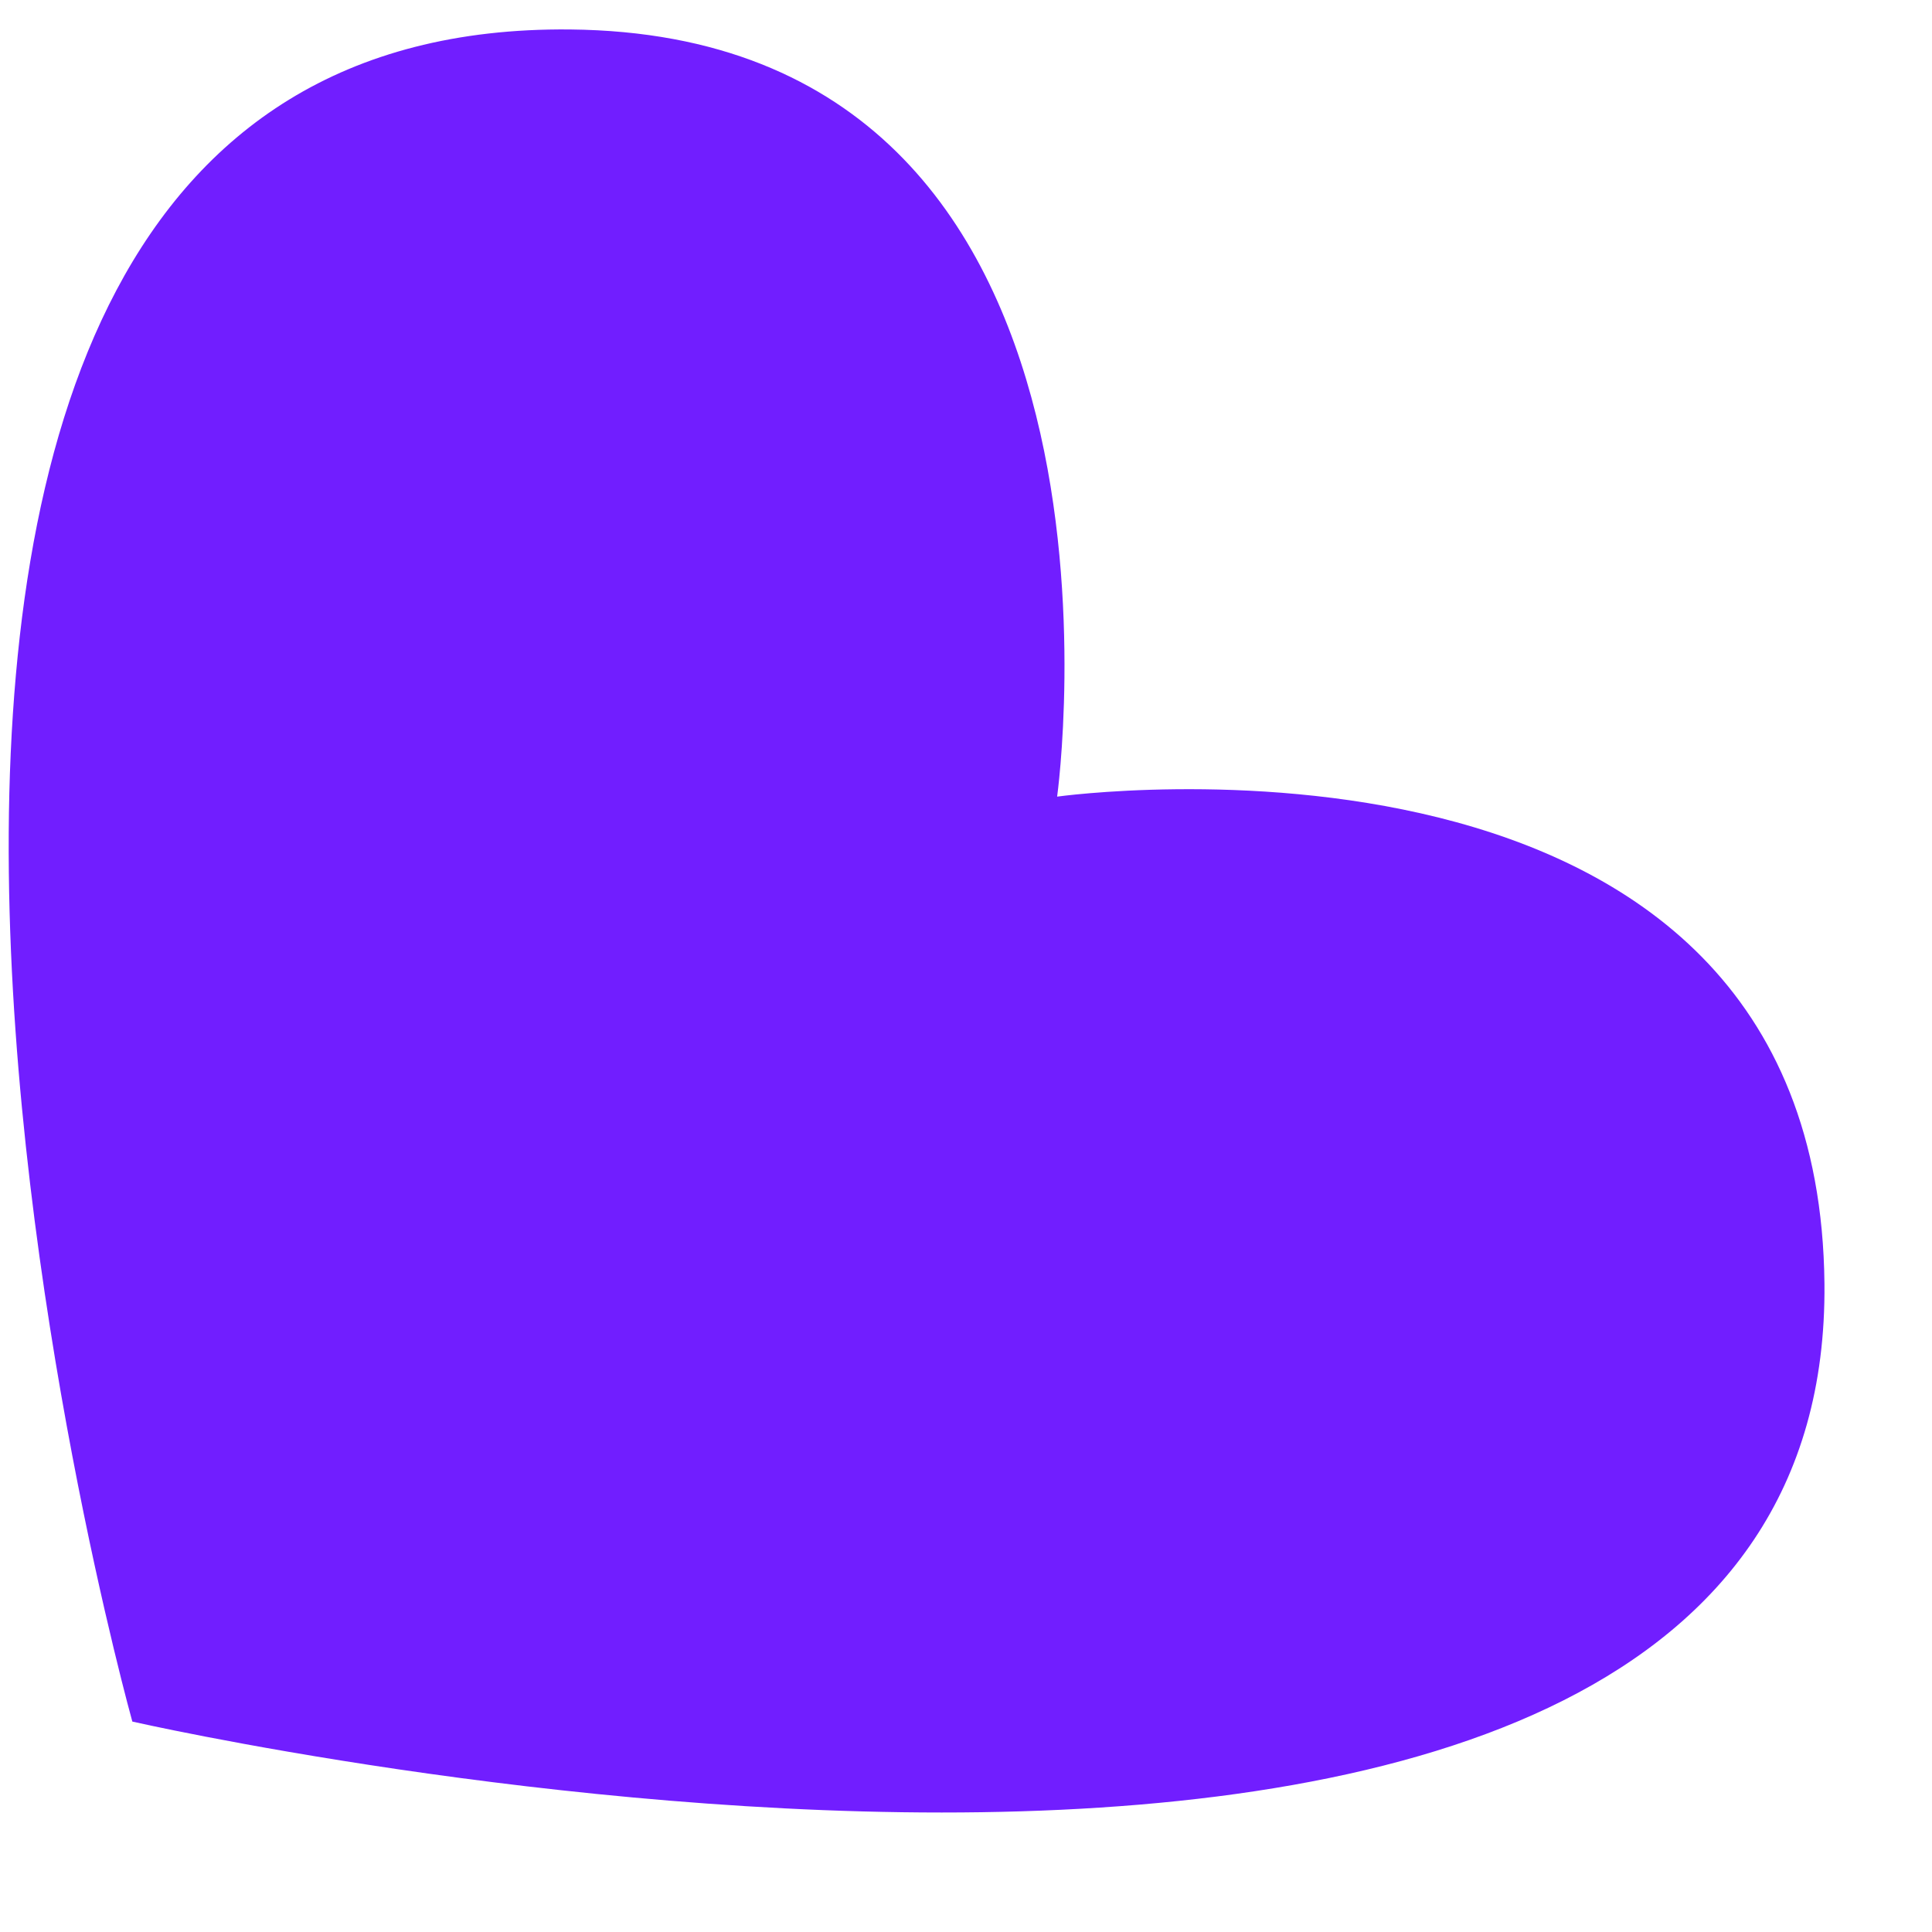<?xml version="1.0" encoding="UTF-8"?> <svg xmlns="http://www.w3.org/2000/svg" width="12" height="12" viewBox="0 0 12 12" fill="none"> <path d="M0.822 10.693C0.822 10.693 -2.13 0.127 3.541 0.183C7.225 0.219 6.566 4.948 6.566 4.948C6.566 4.948 11.295 4.286 11.332 7.973C11.382 13.101 0.822 10.693 0.822 10.693Z" fill="#711EFF"></path> </svg> 